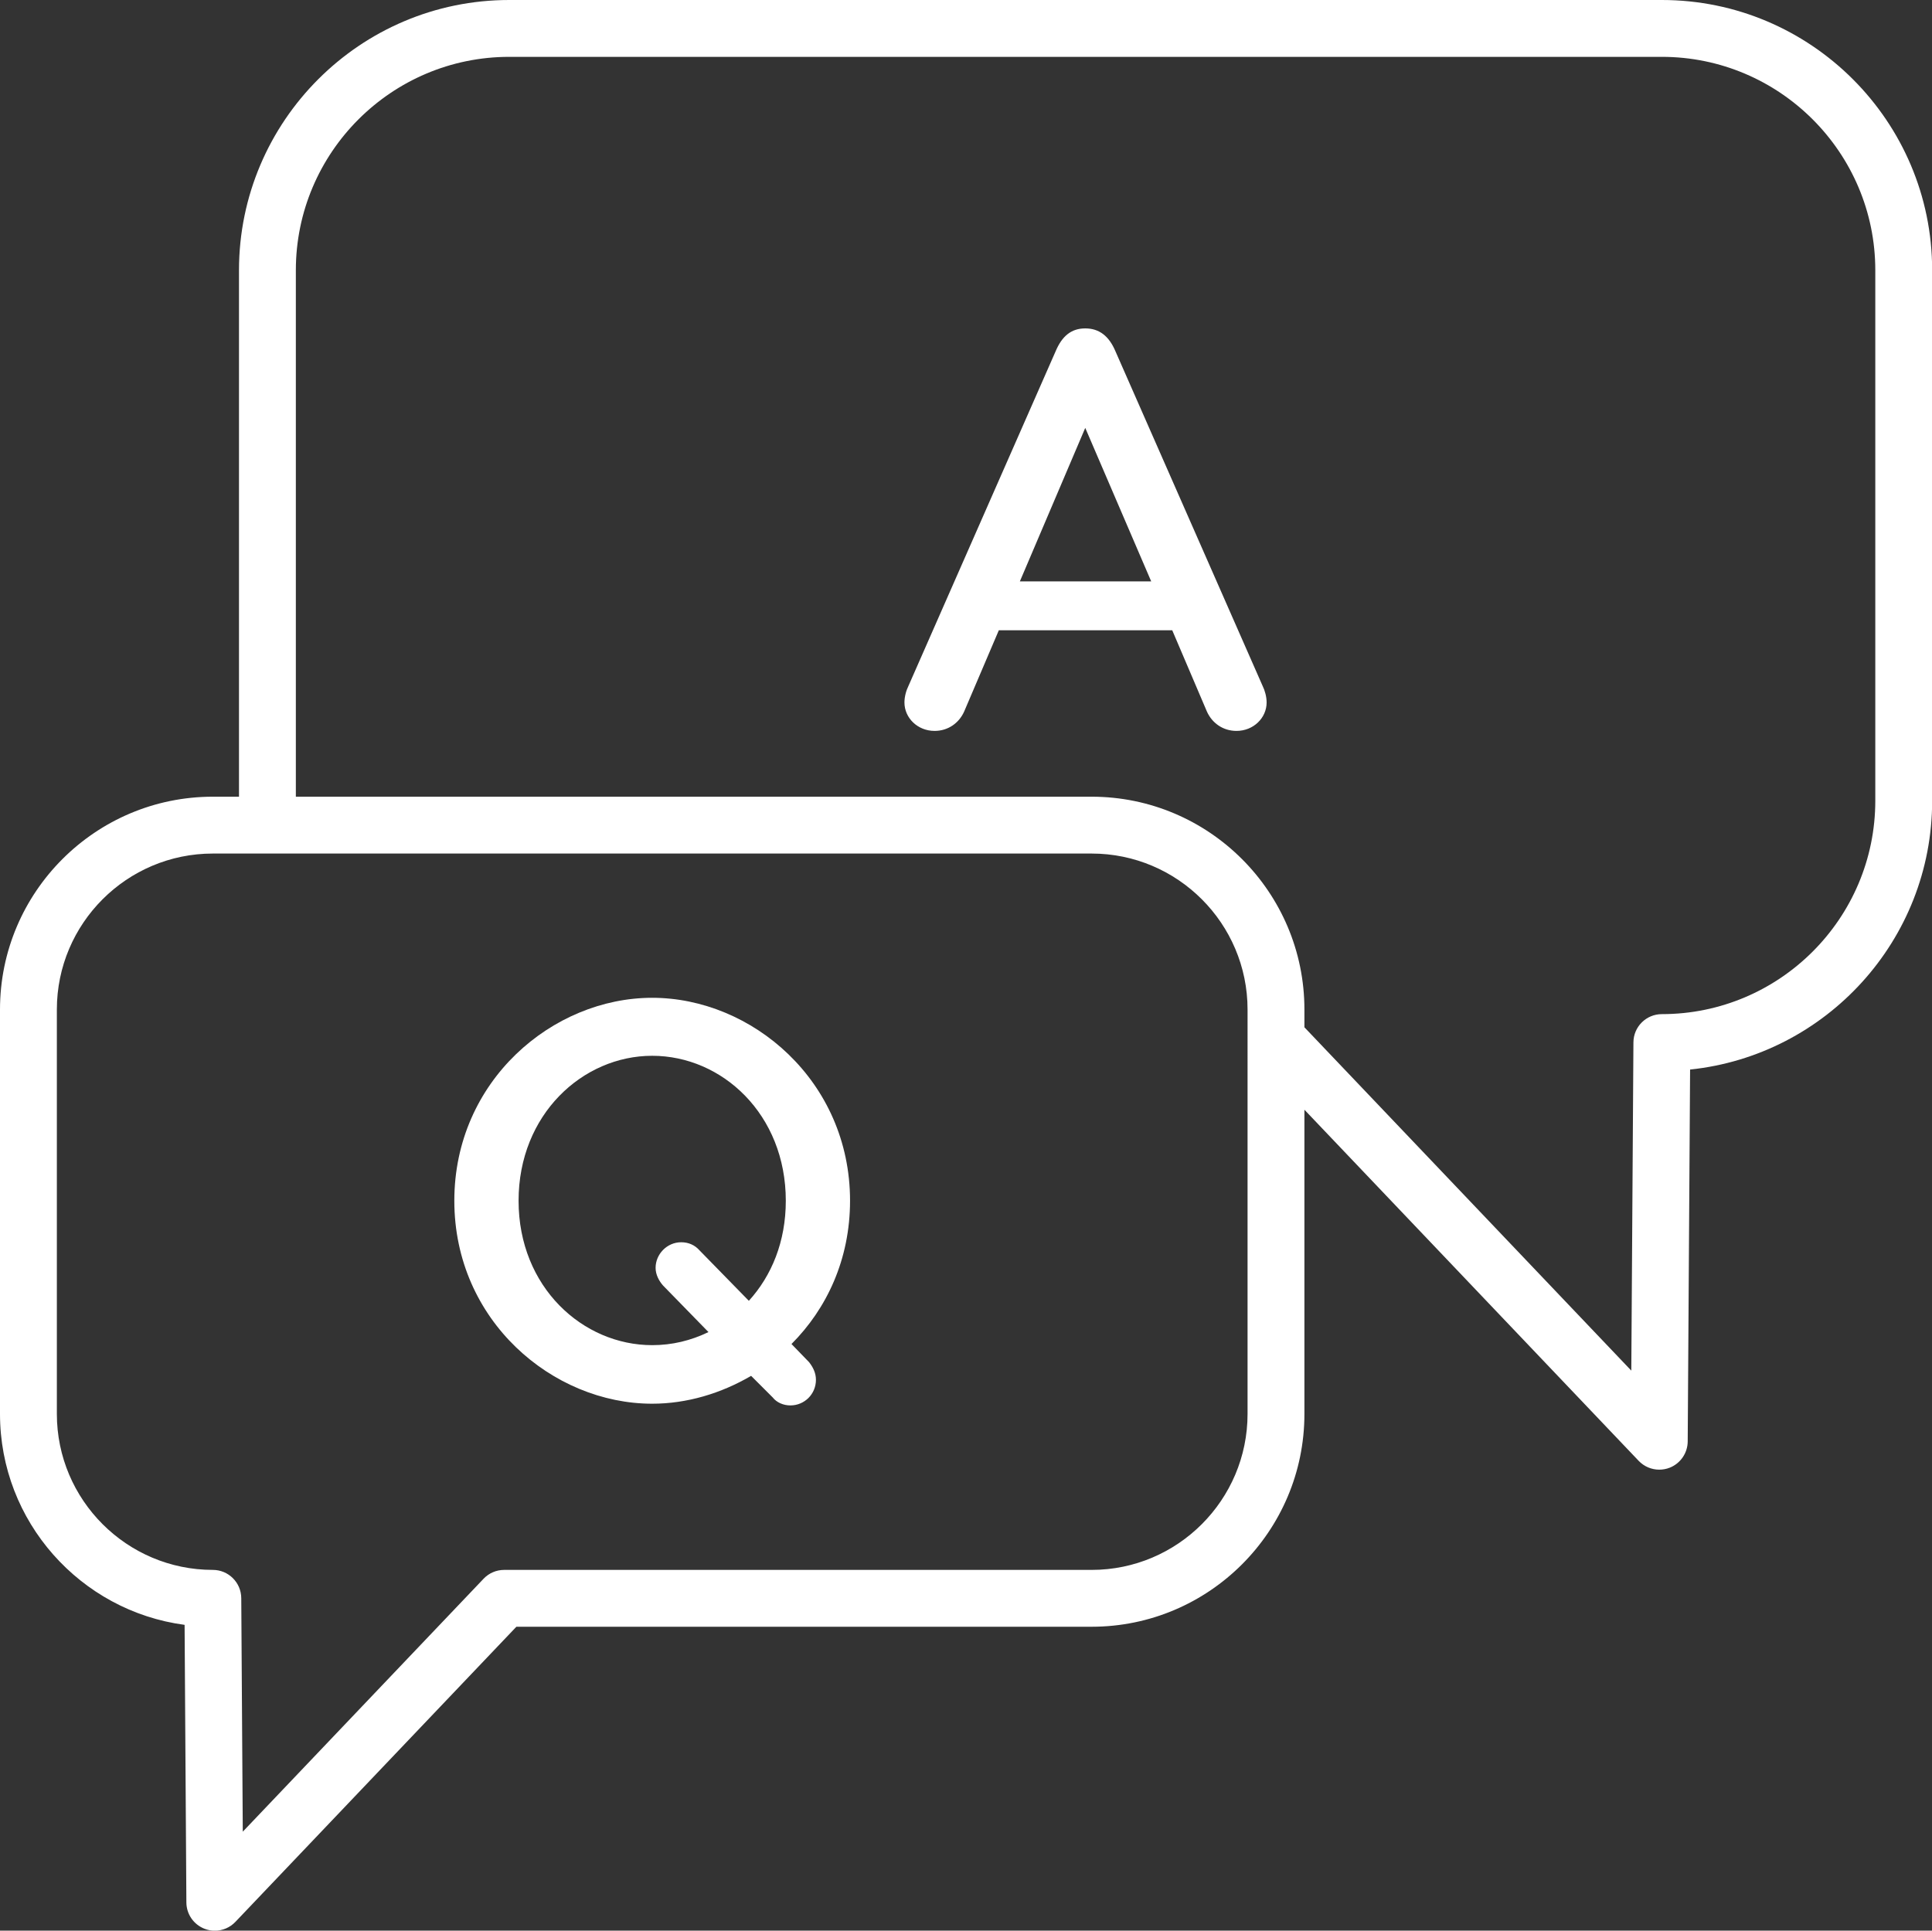 <?xml version="1.0" encoding="UTF-8" standalone="no"?><svg xmlns="http://www.w3.org/2000/svg" xmlns:xlink="http://www.w3.org/1999/xlink" fill="#000000" height="509.4" preserveAspectRatio="xMidYMid meet" version="1" viewBox="0.0 0.0 509.7 509.4" width="509.7" zoomAndPan="magnify"><rect x="0.0" y="0.0" width="509.7" height="509.4" fill="#333333" stroke="none"/><g><path d="M344.13,266.36v4.69l86.24,90.59l0.56-86.61c0.03-4.12,3.38-7.45,7.5-7.45c31.05,0,56.31-25.26,56.31-56.31 V71.31c0-31.05-25.26-56.31-56.31-56.31H134.34c-31.04,0-56.3,25.26-56.3,56.31v138.9h209.94 C318.95,210.21,344.13,235.4,344.13,266.36z" fill="none"/></g><g id="change1_2"><path d="M438.43,0H134.34C95.03,0,63.05,31.99,63.05,71.31v138.9h-6.9C25.19,210.21,0,235.4,0,266.36v106.71 c0,28.43,21.24,52,48.7,55.65l0.47,73.25c0.02,3.05,1.89,5.79,4.74,6.92c0.89,0.36,1.83,0.53,2.76,0.53c2.01,0,3.99-0.81,5.43-2.33 l74.13-77.87h151.76c30.96,0,56.14-25.19,56.14-56.15V292.8l88.18,92.64c1.45,1.52,3.42,2.33,5.44,2.33c0.92,0,1.86-0.17,2.76-0.52 c2.84-1.13,4.72-3.87,4.74-6.93l0.63-98.12c35.83-3.74,63.86-34.12,63.86-70.93V71.31C509.74,31.99,477.75,0,438.43,0z M329.13,373.07c0,22.69-18.46,41.15-41.14,41.15H133.01c-2.05,0-4.02,0.84-5.43,2.33l-63.53,66.74l-0.4-61.62 c-0.03-4.12-3.38-7.45-7.5-7.45c-22.69,0-41.15-18.46-41.15-41.15V266.36c0-22.69,18.46-41.15,41.15-41.15h231.84 c22.68,0,41.14,18.46,41.14,41.15V373.07z M494.74,211.27c0,31.05-25.26,56.31-56.31,56.31c-4.13,0-7.48,3.33-7.5,7.45l-0.56,86.61 l-86.24-90.59v-4.69c0-30.96-25.18-56.15-56.14-56.15H78.05V71.31C78.05,40.26,103.3,15,134.34,15h304.09 c31.05,0,56.31,25.26,56.31,56.31V211.27z" fill="#ffffff"/></g><g id="change1_1"><path d="M213.46,359.42c1.05,1.35,1.8,2.85,1.8,4.65c0,3.75-3,6.75-6.75,6.75c-1.8,0-3.6-0.75-4.65-2.1l-5.7-5.7 c-7.95,4.65-16.95,7.35-26.1,7.35c-26.25,0-52.2-21.9-52.2-53.55s25.95-53.55,52.2-53.55s52.2,21.9,52.2,53.55 c0,15.45-6.15,28.5-15.45,37.8L213.46,359.42z M186.91,351.47l-12-12.3c-1.05-1.2-1.95-2.85-1.95-4.65c0-3.6,3-6.75,6.75-6.75 c1.95,0,3.6,0.75,4.8,2.1l13.05,13.35c6-6.6,9.75-15.6,9.75-26.4c0-22.8-16.8-38.25-35.25-38.25c-18.3,0-35.25,15.45-35.25,38.25 s16.95,38.1,35.25,38.1C177.31,354.92,182.26,353.72,186.91,351.47z" fill="#ffffff"/></g><g id="change1_3"><path d="M334.16,185.35c0,4.05-3.45,7.5-7.95,7.5c-3.6,0-6.45-2.1-7.8-5.1l-9.15-21.45h-45.75l-9.15,21.45 c-1.35,3-4.2,5.1-7.8,5.1c-4.5,0-7.95-3.45-7.95-7.5c0-1.5,0.45-3.15,1.05-4.35l38.85-88.35c1.65-3.9,4.05-6,7.8-6 c3.75,0,6.3,2.1,7.95,6L333.11,181C333.71,182.2,334.16,183.85,334.16,185.35z M303.71,153.4l-17.4-40.5l-17.25,40.5H303.71z" fill="#ffffff"/></g></svg>